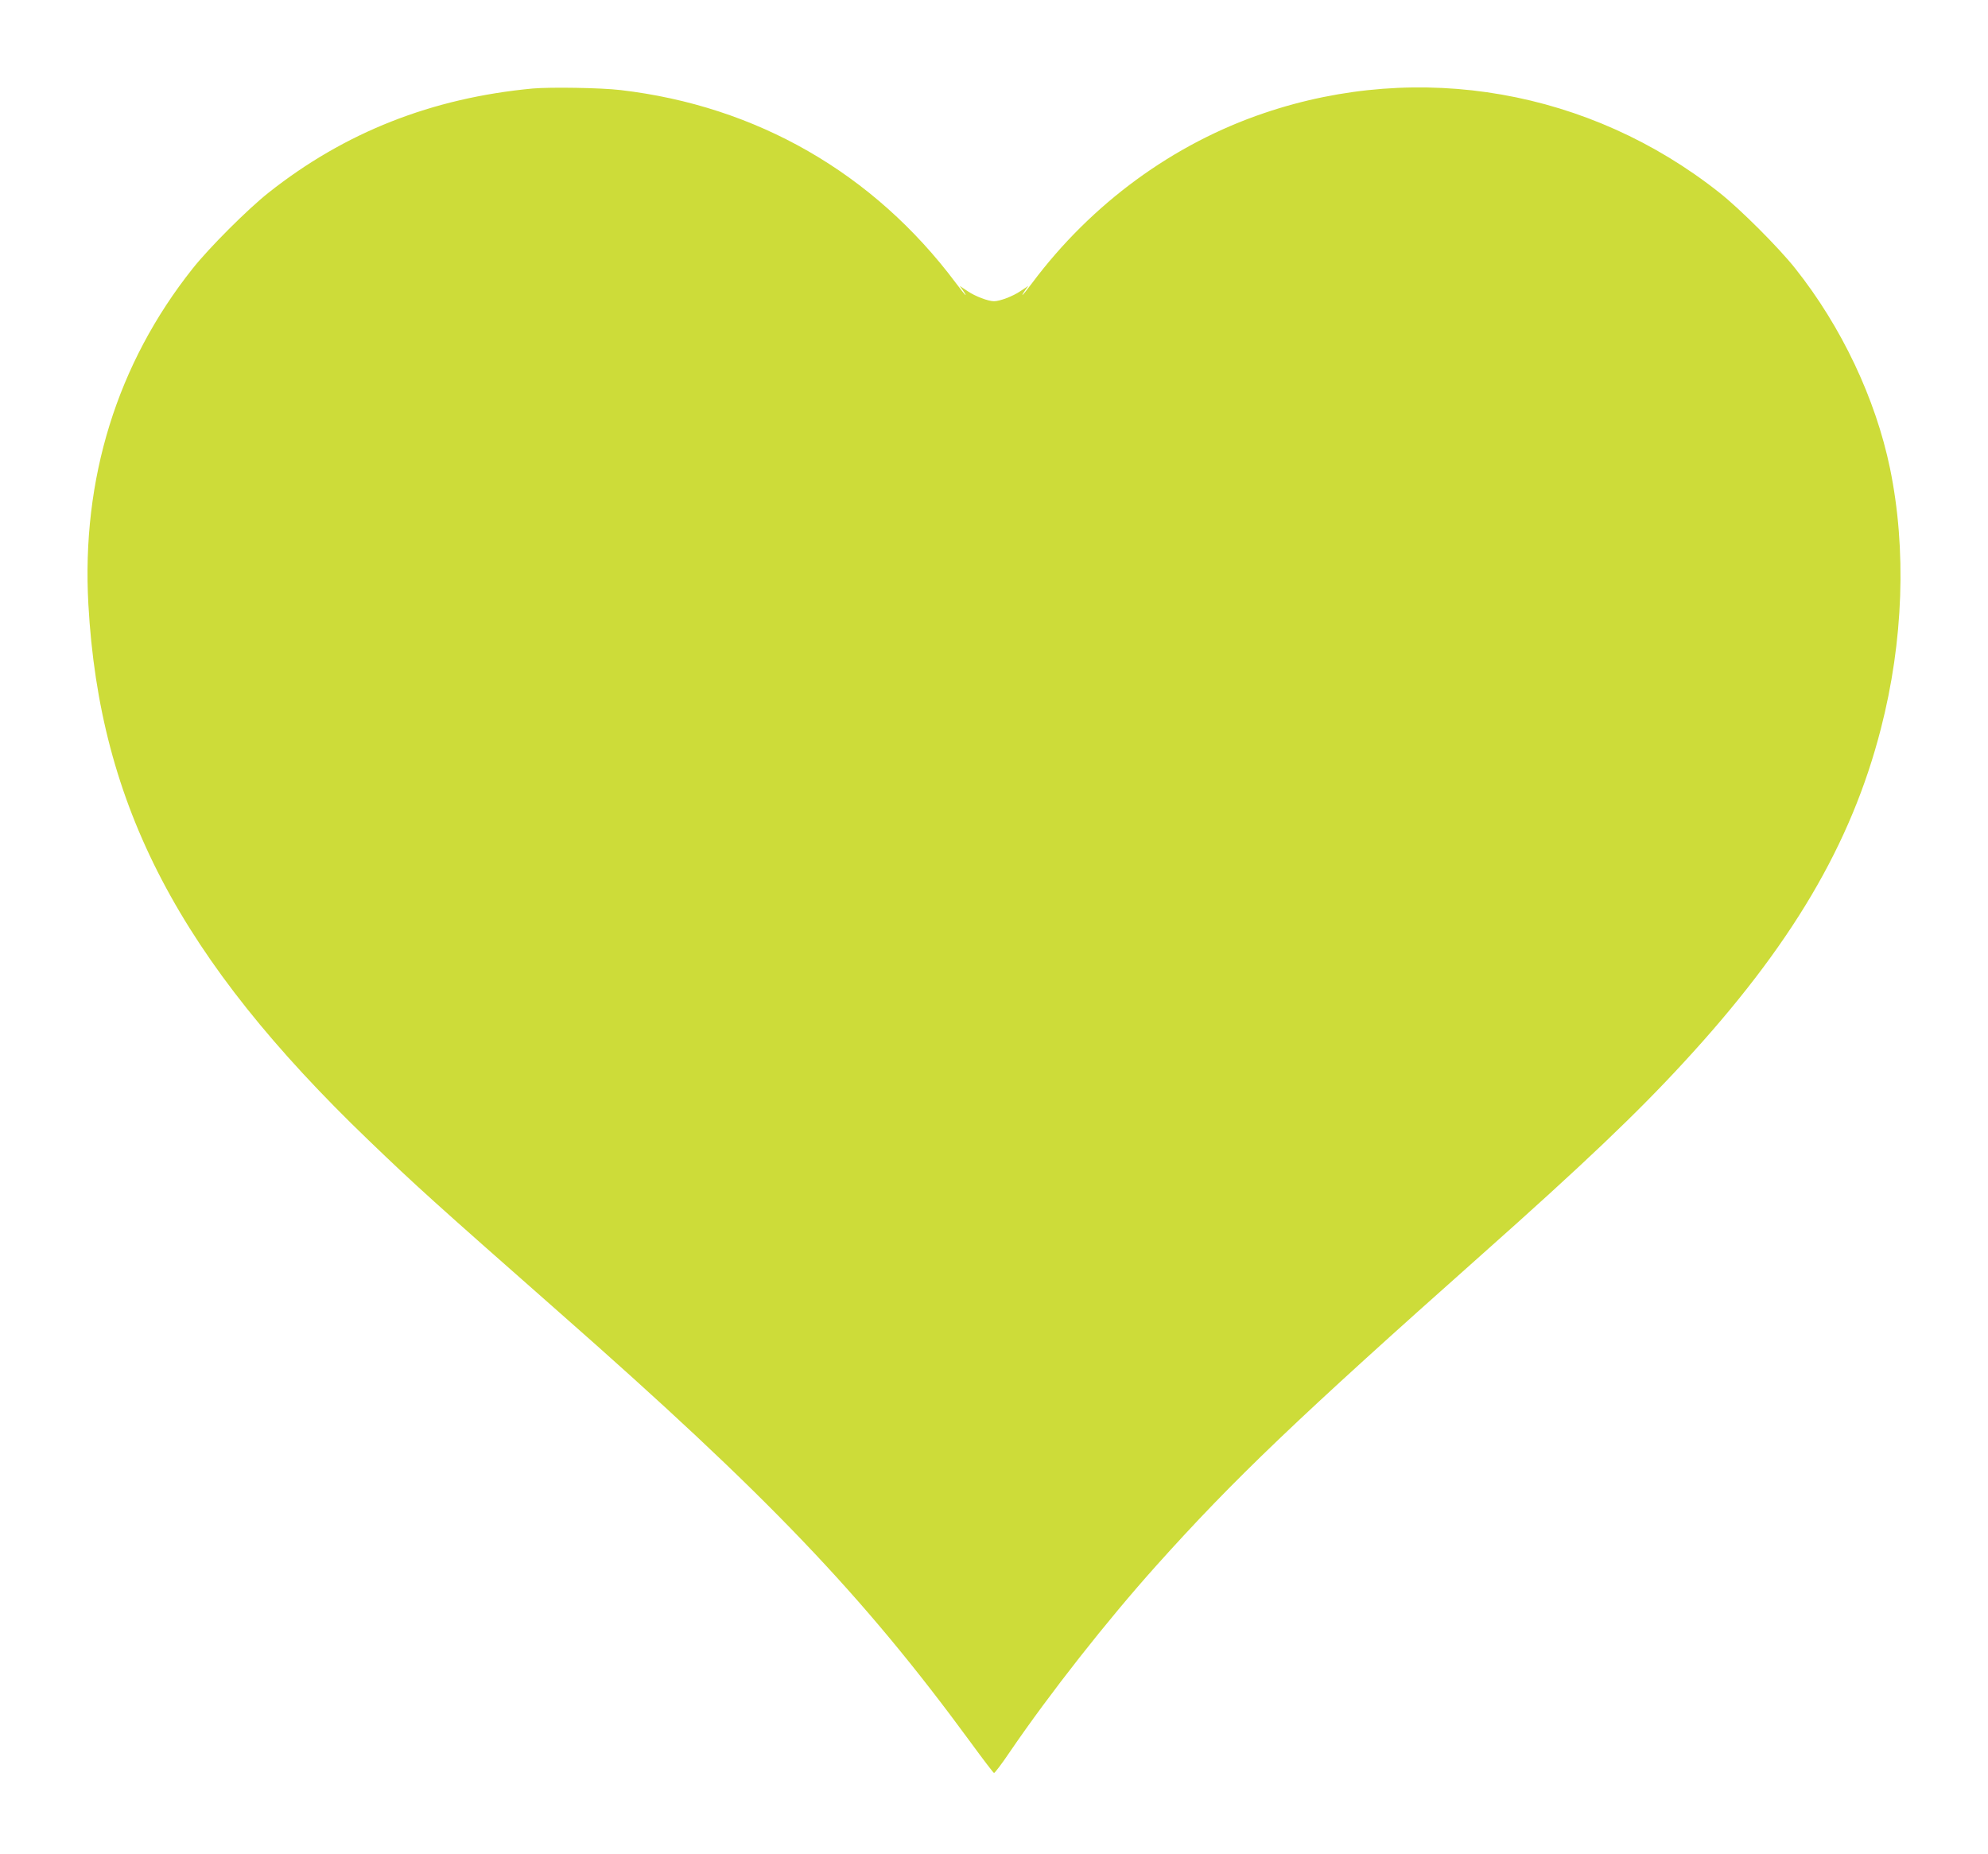 <?xml version="1.0" standalone="no"?>
<!DOCTYPE svg PUBLIC "-//W3C//DTD SVG 20010904//EN"
 "http://www.w3.org/TR/2001/REC-SVG-20010904/DTD/svg10.dtd">
<svg version="1.0" xmlns="http://www.w3.org/2000/svg"
 width="1280pt" height="1194pt" viewBox="0 0 1280 1194"
 preserveAspectRatio="xMidYMid meet">
<g transform="translate(0,1194) scale(0.1,-0.1)"
fill="#cddc39" stroke="none">
<path d="M3430 11370 c-650 -61 -1210 -282 -1701 -671 -134 -106 -382 -354
-489 -489 -486 -612 -716 -1354 -671 -2162 72 -1298 587 -2282 1807 -3454 306
-294 410 -388 1224 -1105 1345 -1183 1952 -1818 2649 -2769 78 -107 146 -196
151 -198 4 -2 52 61 105 140 254 372 621 839 938 1193 501 559 909 949 2097
2005 656 583 1000 911 1299 1236 694 752 1080 1406 1271 2150 146 566 166
1158 59 1678 -93 449 -312 912 -610 1287 -105 133 -355 383 -488 488 -834 661
-1929 853 -2931 513 -586 -198 -1112 -583 -1494 -1094 -32 -43 -60 -78 -63
-78 -2 0 5 13 17 30 l21 29 -51 -34 c-48 -33 -133 -65 -170 -65 -37 0 -122 32
-170 65 l-51 34 21 -29 c12 -17 19 -30 17 -30 -3 0 -31 35 -63 78 -528 706
-1282 1140 -2159 1242 -126 15 -451 20 -565 10z"/>
</g>
</svg>
